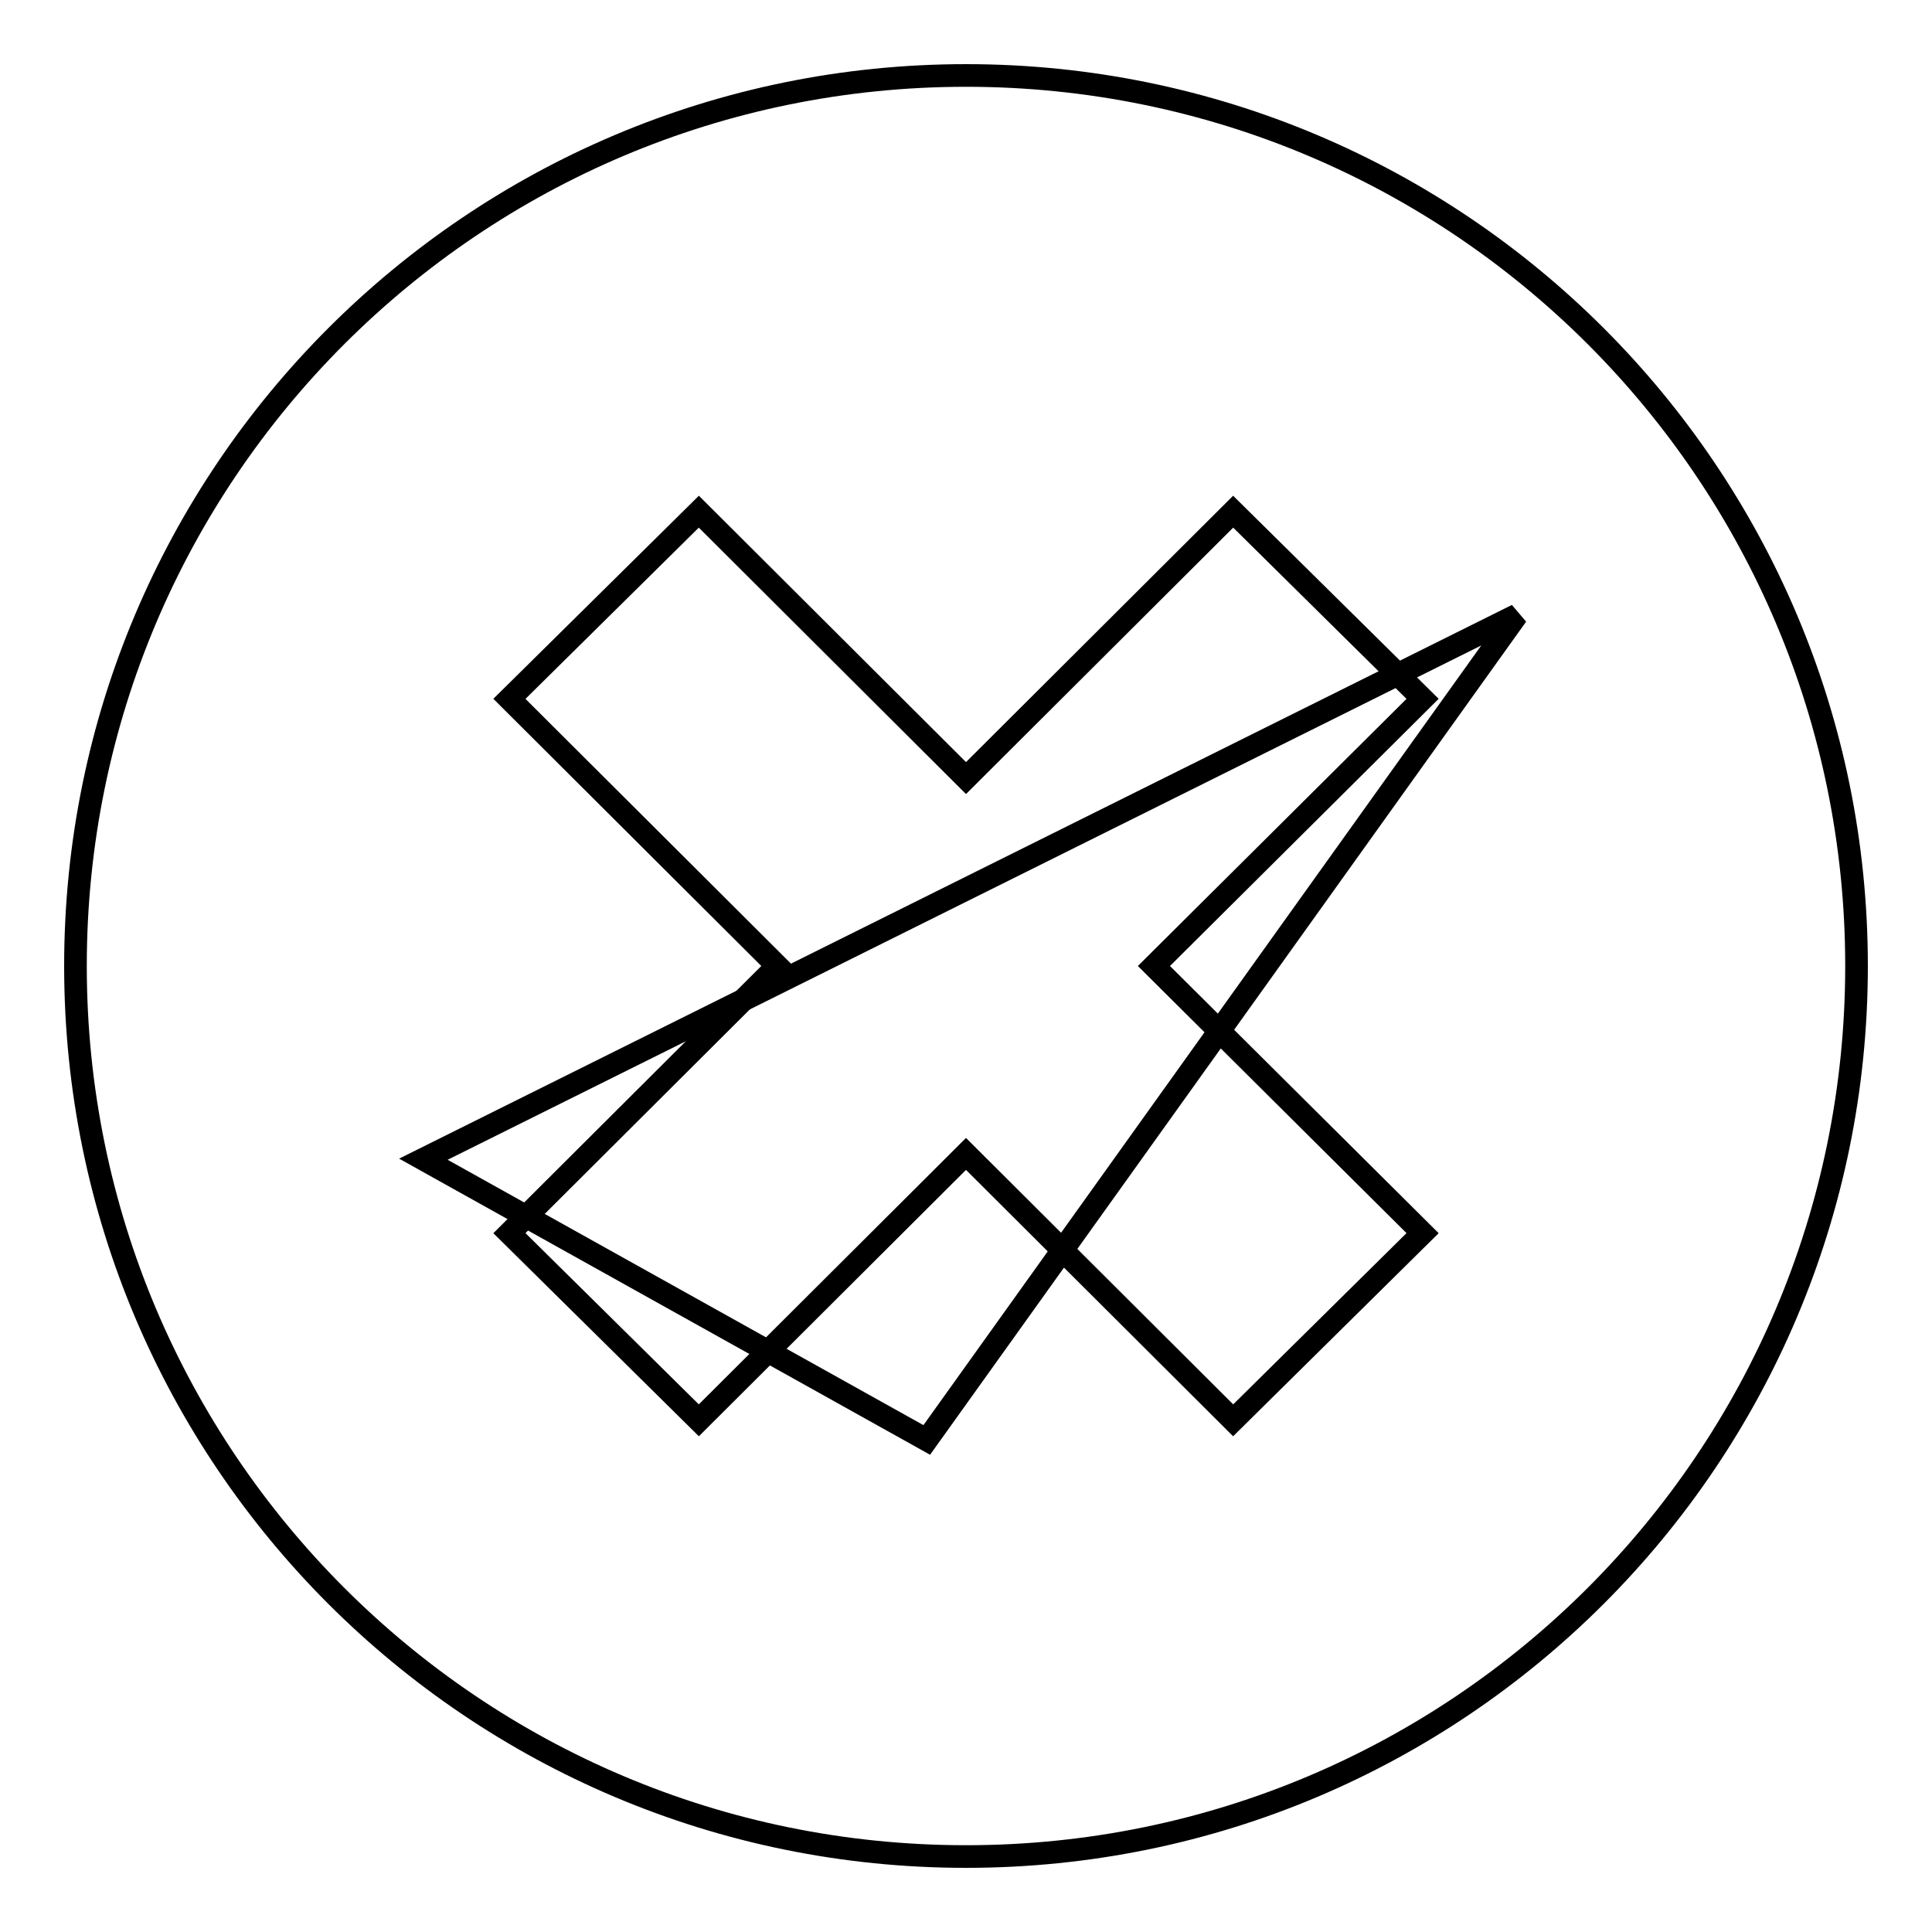 <?xml version="1.0" encoding="utf-8"?>
<!-- Svg Vector Icons : http://www.onlinewebfonts.com/icon -->
<!DOCTYPE svg PUBLIC "-//W3C//DTD SVG 1.1//EN" "http://www.w3.org/Graphics/SVG/1.1/DTD/svg11.dtd">
<svg version="1.1" xmlns="http://www.w3.org/2000/svg" xmlns:xlink="http://www.w3.org/1999/xlink" x="0px" y="0px" viewBox="0 0 256 256" enable-background="new 0 0 256 256" xml:space="preserve">
<g><g><path stroke-width="3" fill-opacity="0" stroke="#000000"  d="M56.1,153.6l66.7,37.2L201,81.5L56.1,153.6z"/><path stroke-width="3" fill-opacity="0" stroke="#000000"  d="M128,10C62.8,10,10,62.8,10,128c0,65.2,52.8,118,118,118c65.2,0,118-52.8,118-118C246,62.8,193.2,10,128,10z M188.5,163.4l-25.1,24.8L128,152.9l-35.4,35.3l-25.1-24.8l35.5-35.4L67.5,92.6l25.1-24.8l35.4,35.3l35.4-35.3l25.1,24.8L152.9,128L188.5,163.4z"/></g></g>
</svg>